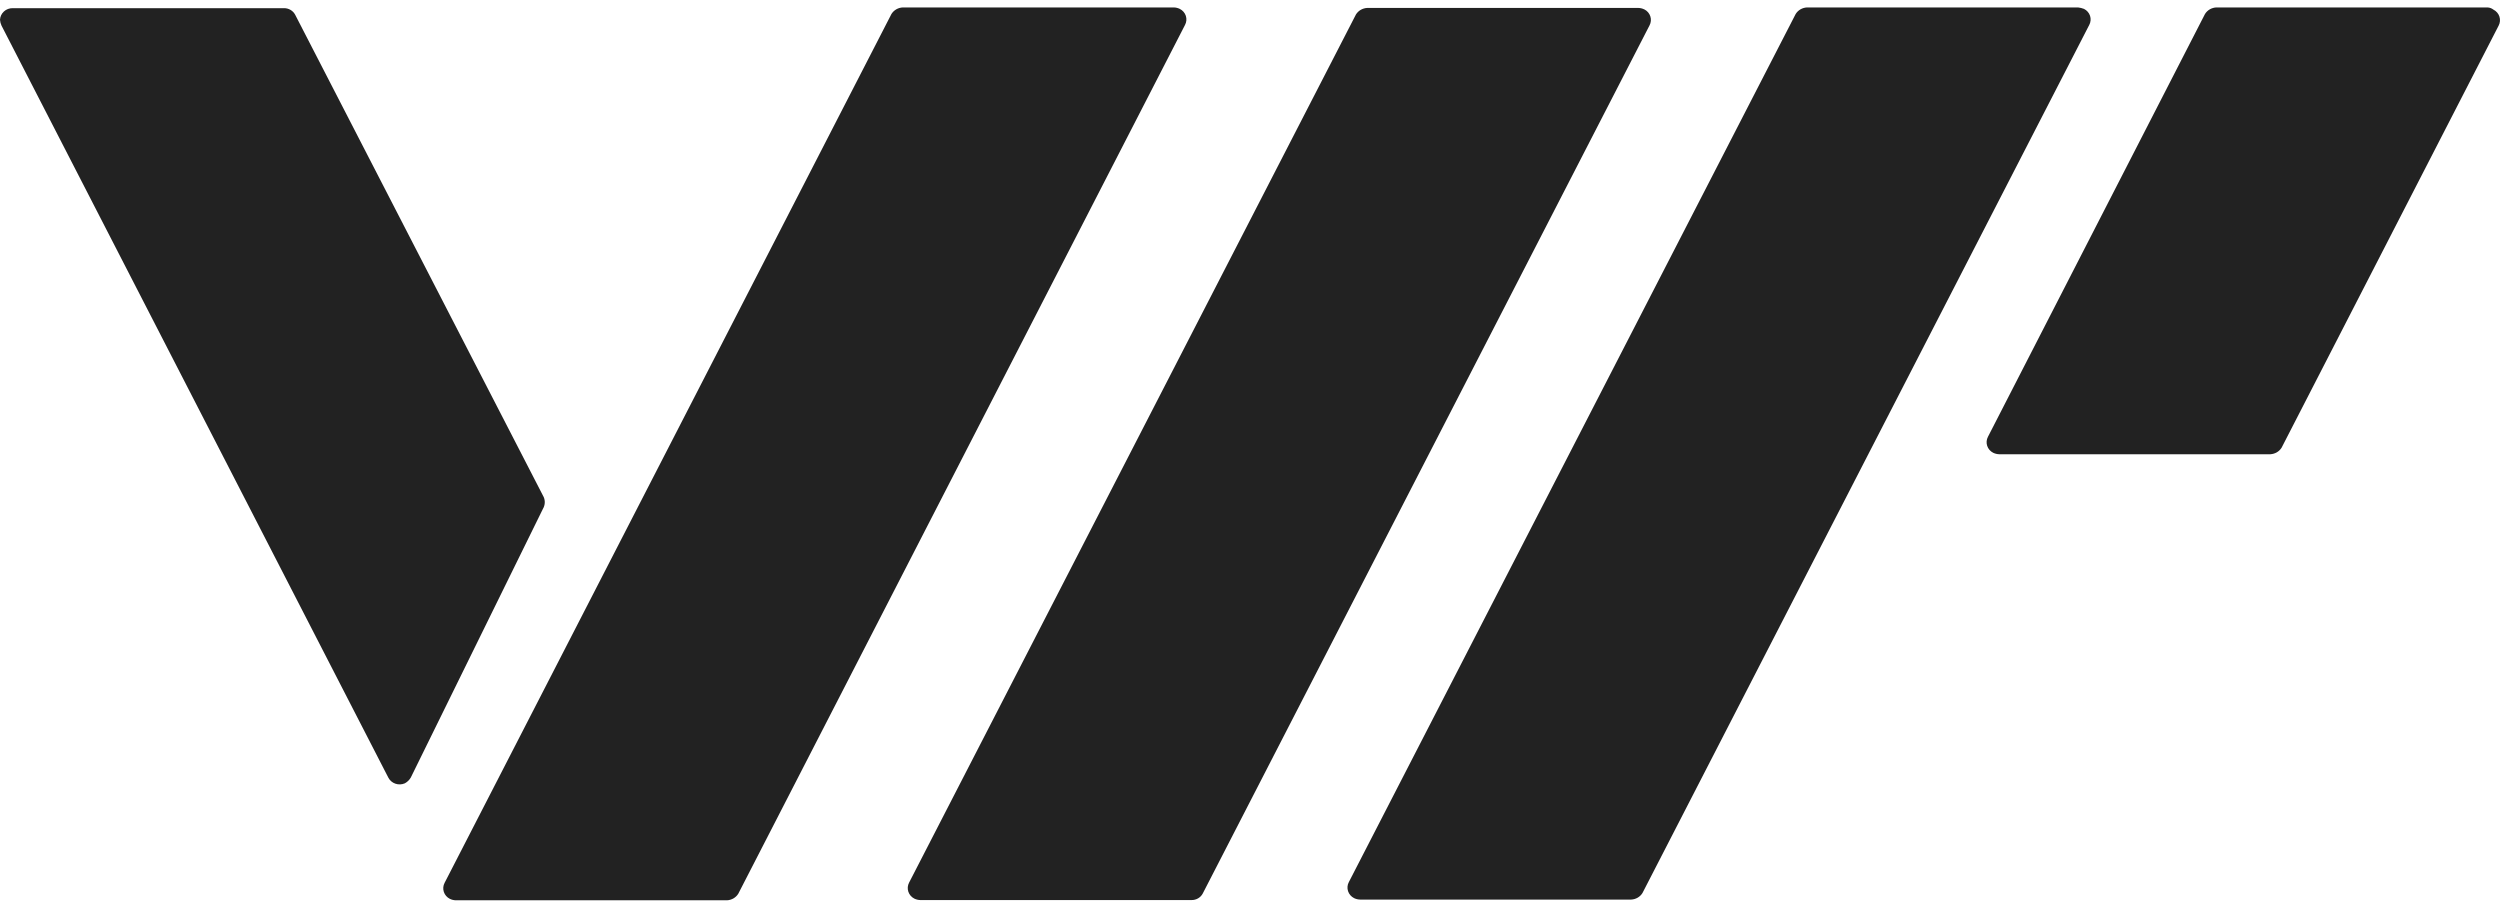 <svg width="168" height="61" viewBox="0 0 168 61" fill="none" xmlns="http://www.w3.org/2000/svg">
<path d="M139.646 0.5H121.427C121.273 0.508 121.124 0.552 120.992 0.628C120.86 0.705 120.749 0.812 120.67 0.939L90.641 59.279C90.541 59.467 90.522 59.686 90.589 59.887C90.655 60.088 90.801 60.256 90.994 60.354C91.12 60.415 91.257 60.448 91.398 60.451H109.617C109.77 60.444 109.92 60.4 110.052 60.323C110.184 60.246 110.294 60.14 110.373 60.012L140.399 1.672C140.499 1.484 140.518 1.266 140.452 1.064C140.385 0.863 140.24 0.695 140.046 0.598C139.918 0.548 139.783 0.515 139.646 0.5Z" fill="#222222"/>
<path d="M110.096 0.533C110.237 0.537 110.375 0.571 110.5 0.633V0.631C110.693 0.729 110.838 0.897 110.903 1.099C110.969 1.3 110.949 1.518 110.849 1.705L80.824 60.045C80.753 60.18 80.644 60.292 80.51 60.37C80.377 60.447 80.223 60.487 80.067 60.484H61.848C61.708 60.481 61.57 60.448 61.444 60.387C61.251 60.289 61.105 60.121 61.039 59.92C60.973 59.719 60.992 59.5 61.091 59.312L91.12 0.972C91.2 0.845 91.31 0.738 91.442 0.661C91.574 0.585 91.723 0.541 91.877 0.533H110.096Z" fill="#222222"/>
<path d="M78.882 0.5H60.663C60.509 0.508 60.36 0.552 60.228 0.628C60.096 0.705 59.986 0.812 59.906 0.939L29.877 59.328C29.778 59.516 29.759 59.734 29.825 59.936C29.891 60.137 30.037 60.305 30.23 60.402C30.356 60.463 30.494 60.497 30.634 60.5H48.854C49.008 60.492 49.157 60.449 49.289 60.372C49.421 60.295 49.531 60.188 49.611 60.061L79.635 1.672C79.735 1.484 79.754 1.266 79.688 1.064C79.622 0.863 79.476 0.695 79.282 0.598C79.158 0.537 79.021 0.504 78.882 0.5Z" fill="#222222"/>
<path d="M36.539 33.405L19.834 0.988C19.763 0.854 19.655 0.741 19.521 0.664C19.387 0.586 19.233 0.546 19.078 0.549H0.858C0.637 0.545 0.424 0.624 0.264 0.77C0.104 0.916 0.009 1.117 0 1.33C0.01 1.465 0.044 1.597 0.101 1.72L26.092 52.249C26.188 52.441 26.358 52.59 26.565 52.662C26.773 52.735 27.001 52.727 27.203 52.64C27.372 52.549 27.512 52.414 27.606 52.249L36.489 34.186C36.558 34.068 36.598 33.937 36.607 33.801C36.616 33.666 36.592 33.53 36.539 33.405Z" fill="#222222"/>
<path d="M167.152 0.5H148.933C148.779 0.508 148.63 0.552 148.498 0.628C148.366 0.705 148.256 0.812 148.176 0.939L133.59 29.353C133.491 29.541 133.472 29.759 133.538 29.96C133.604 30.162 133.75 30.329 133.943 30.427C134.069 30.488 134.207 30.521 134.347 30.525H152.566C152.72 30.517 152.869 30.473 153.001 30.397C153.133 30.32 153.243 30.213 153.323 30.086L167.909 1.721C168.008 1.533 168.027 1.314 167.961 1.113C167.895 0.912 167.749 0.744 167.556 0.646C167.441 0.556 167.3 0.505 167.152 0.5Z" fill="#222222"/>
</svg>
